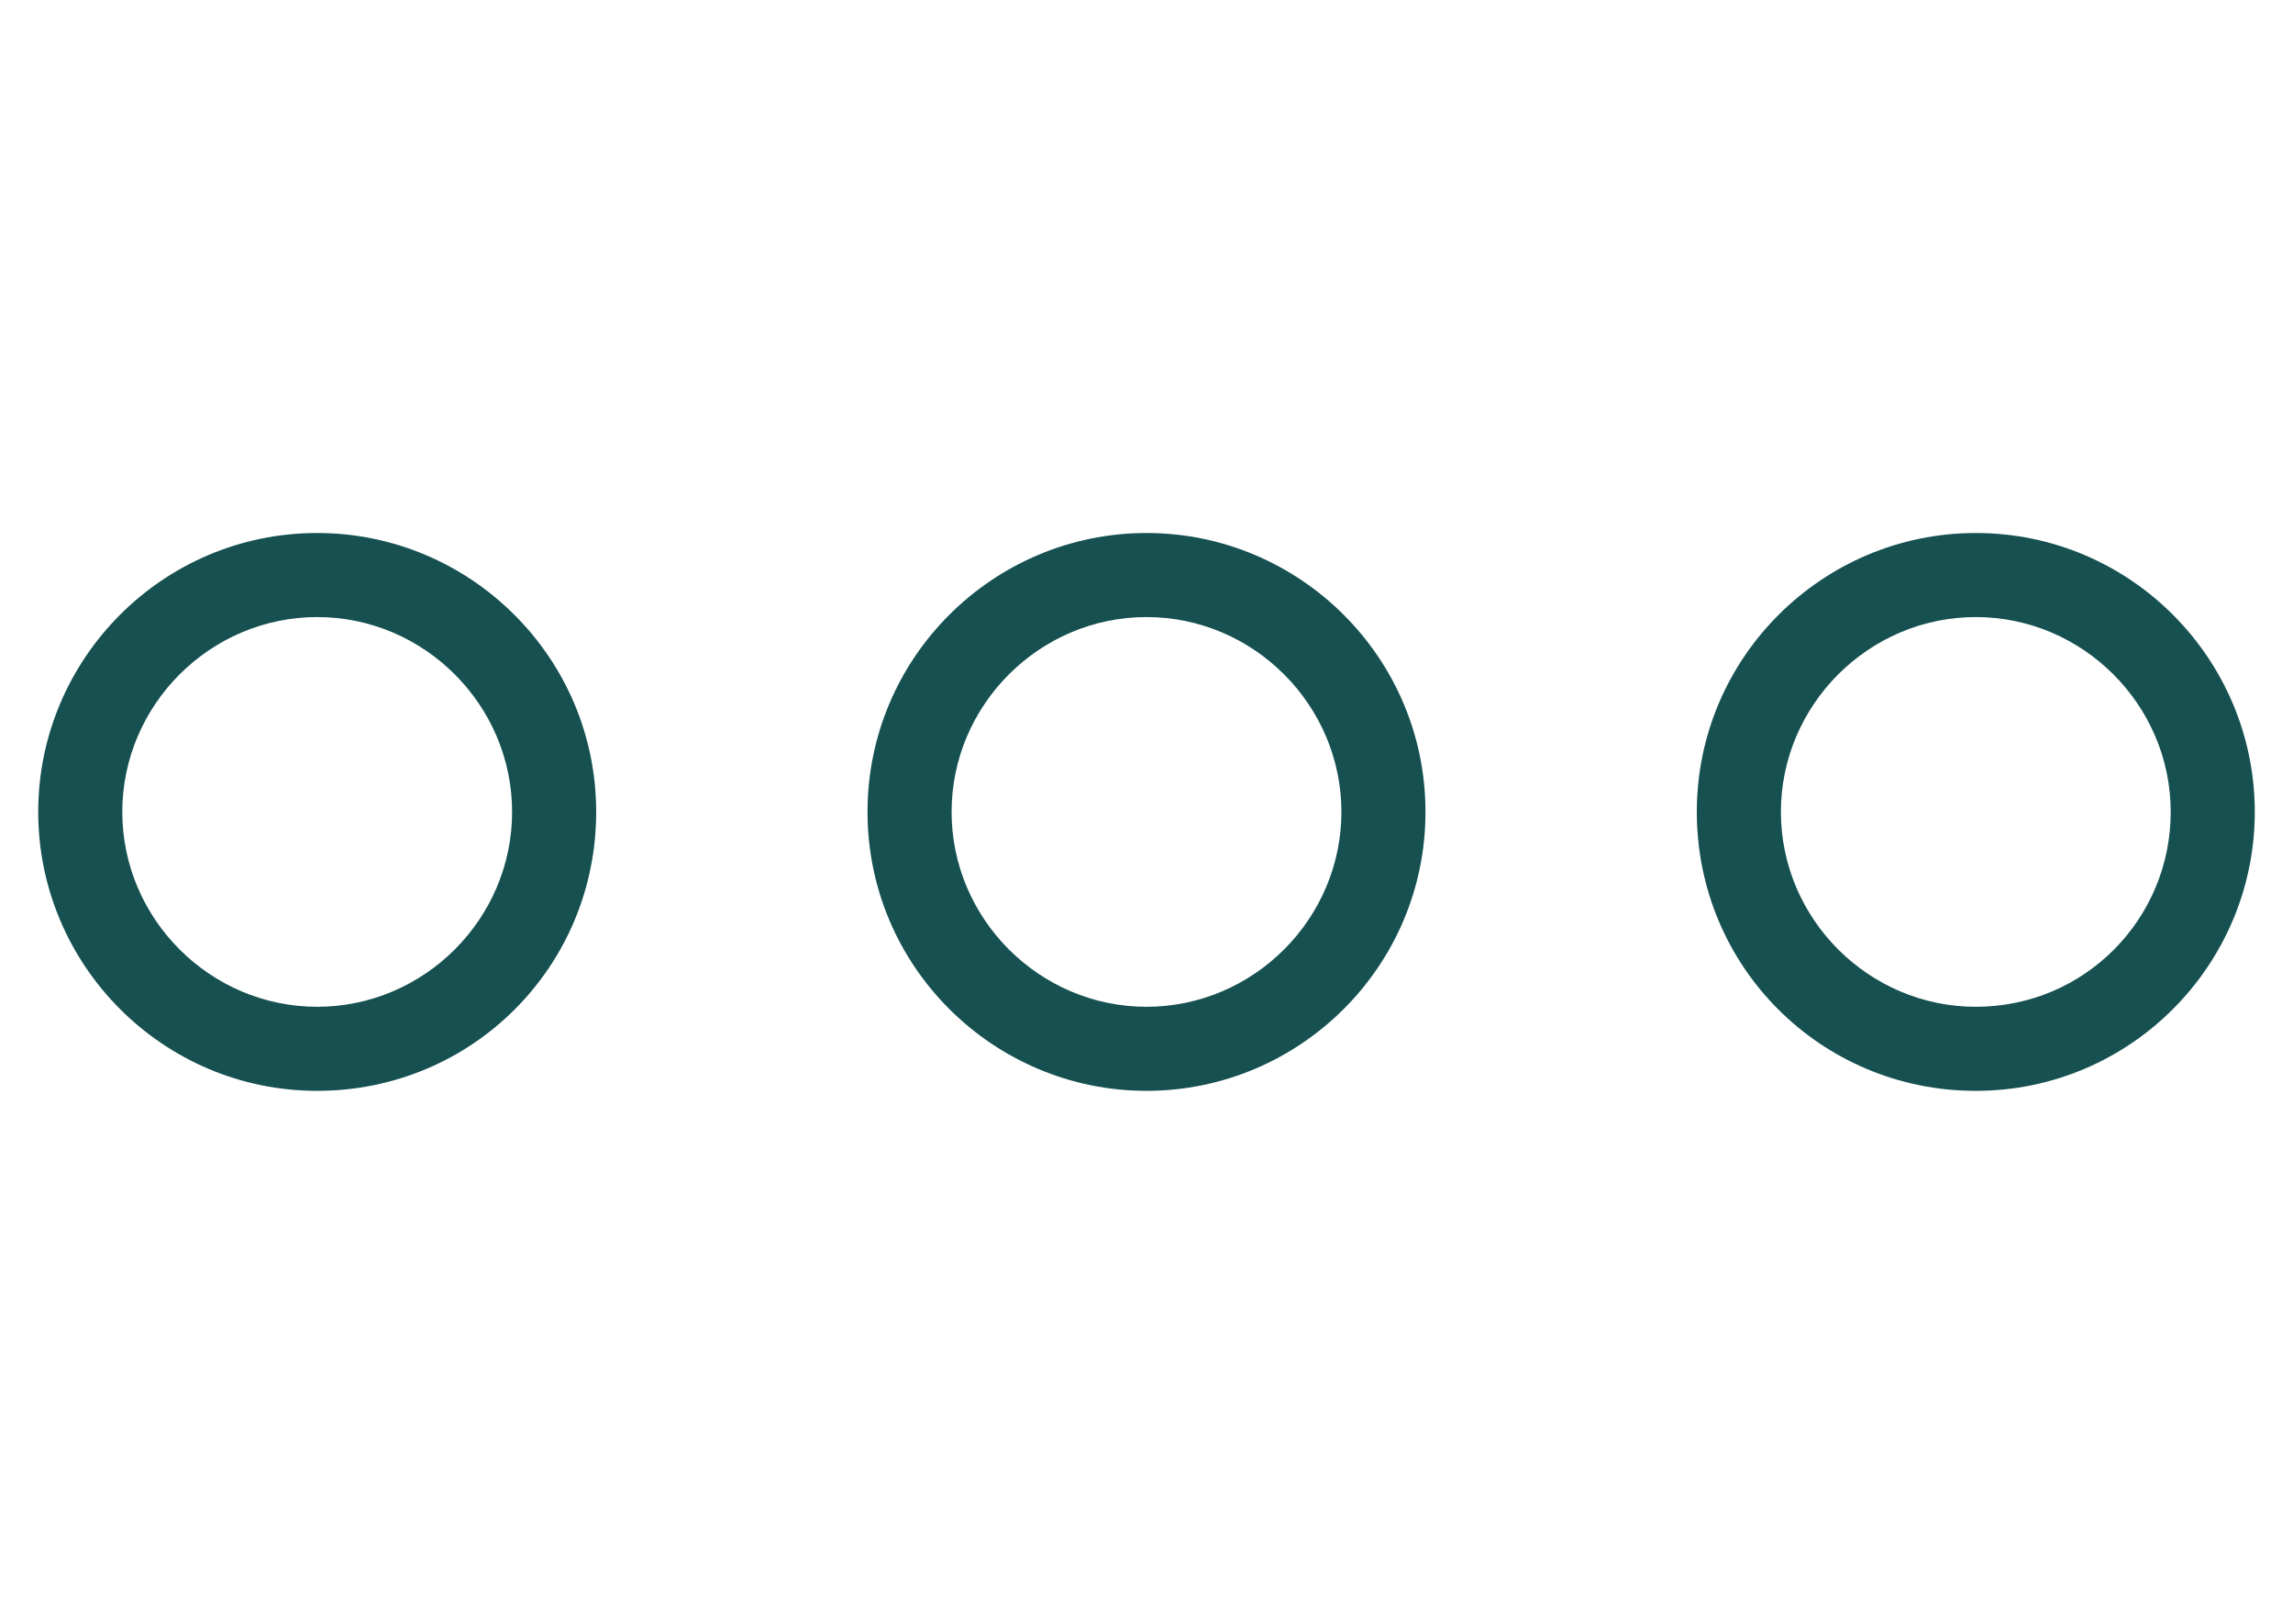 <?xml version="1.0" encoding="utf-8"?>
<!-- Generator: Adobe Illustrator 21.1.0, SVG Export Plug-In . SVG Version: 6.00 Build 0)  -->
<svg version="1.1" xmlns="http://www.w3.org/2000/svg" xmlns:xlink="http://www.w3.org/1999/xlink" x="0px" y="0px"
	 viewBox="0 0 120 85" style="enable-background:new 0 0 120 85;" xml:space="preserve">
<style type="text/css">
	.st0{fill:#165050;}
</style>
<g id="Layer_1">
</g>
<g id="Layer_2">
	<g>
		<path class="st0" d="M60,27.9c-8,0-14.6,6.5-14.6,14.6S52,57.1,60,57.1s14.6-6.5,14.6-14.6S68,27.9,60,27.9z M60,52.7
			c-5.6,0-10.2-4.6-10.2-10.2S54.4,32.3,60,32.3s10.2,4.6,10.2,10.2S65.6,52.7,60,52.7z"/>
		<path class="st0" d="M16.6,27.9C8.5,27.9,2,34.5,2,42.5s6.5,14.6,14.6,14.6s14.6-6.5,14.6-14.6S24.6,27.9,16.6,27.9z M16.6,52.7
			c-5.6,0-10.2-4.6-10.2-10.2s4.6-10.2,10.2-10.2s10.2,4.6,10.2,10.2S22.2,52.7,16.6,52.7z"/>
		<path class="st0" d="M103.4,27.9c-8,0-14.6,6.5-14.6,14.6s6.5,14.6,14.6,14.6S118,50.5,118,42.5S111.5,27.9,103.4,27.9z
			 M103.4,52.7c-5.6,0-10.2-4.6-10.2-10.2s4.6-10.2,10.2-10.2c5.6,0,10.2,4.6,10.2,10.2S109.1,52.7,103.4,52.7z"/>
	</g>
</g>
</svg>
